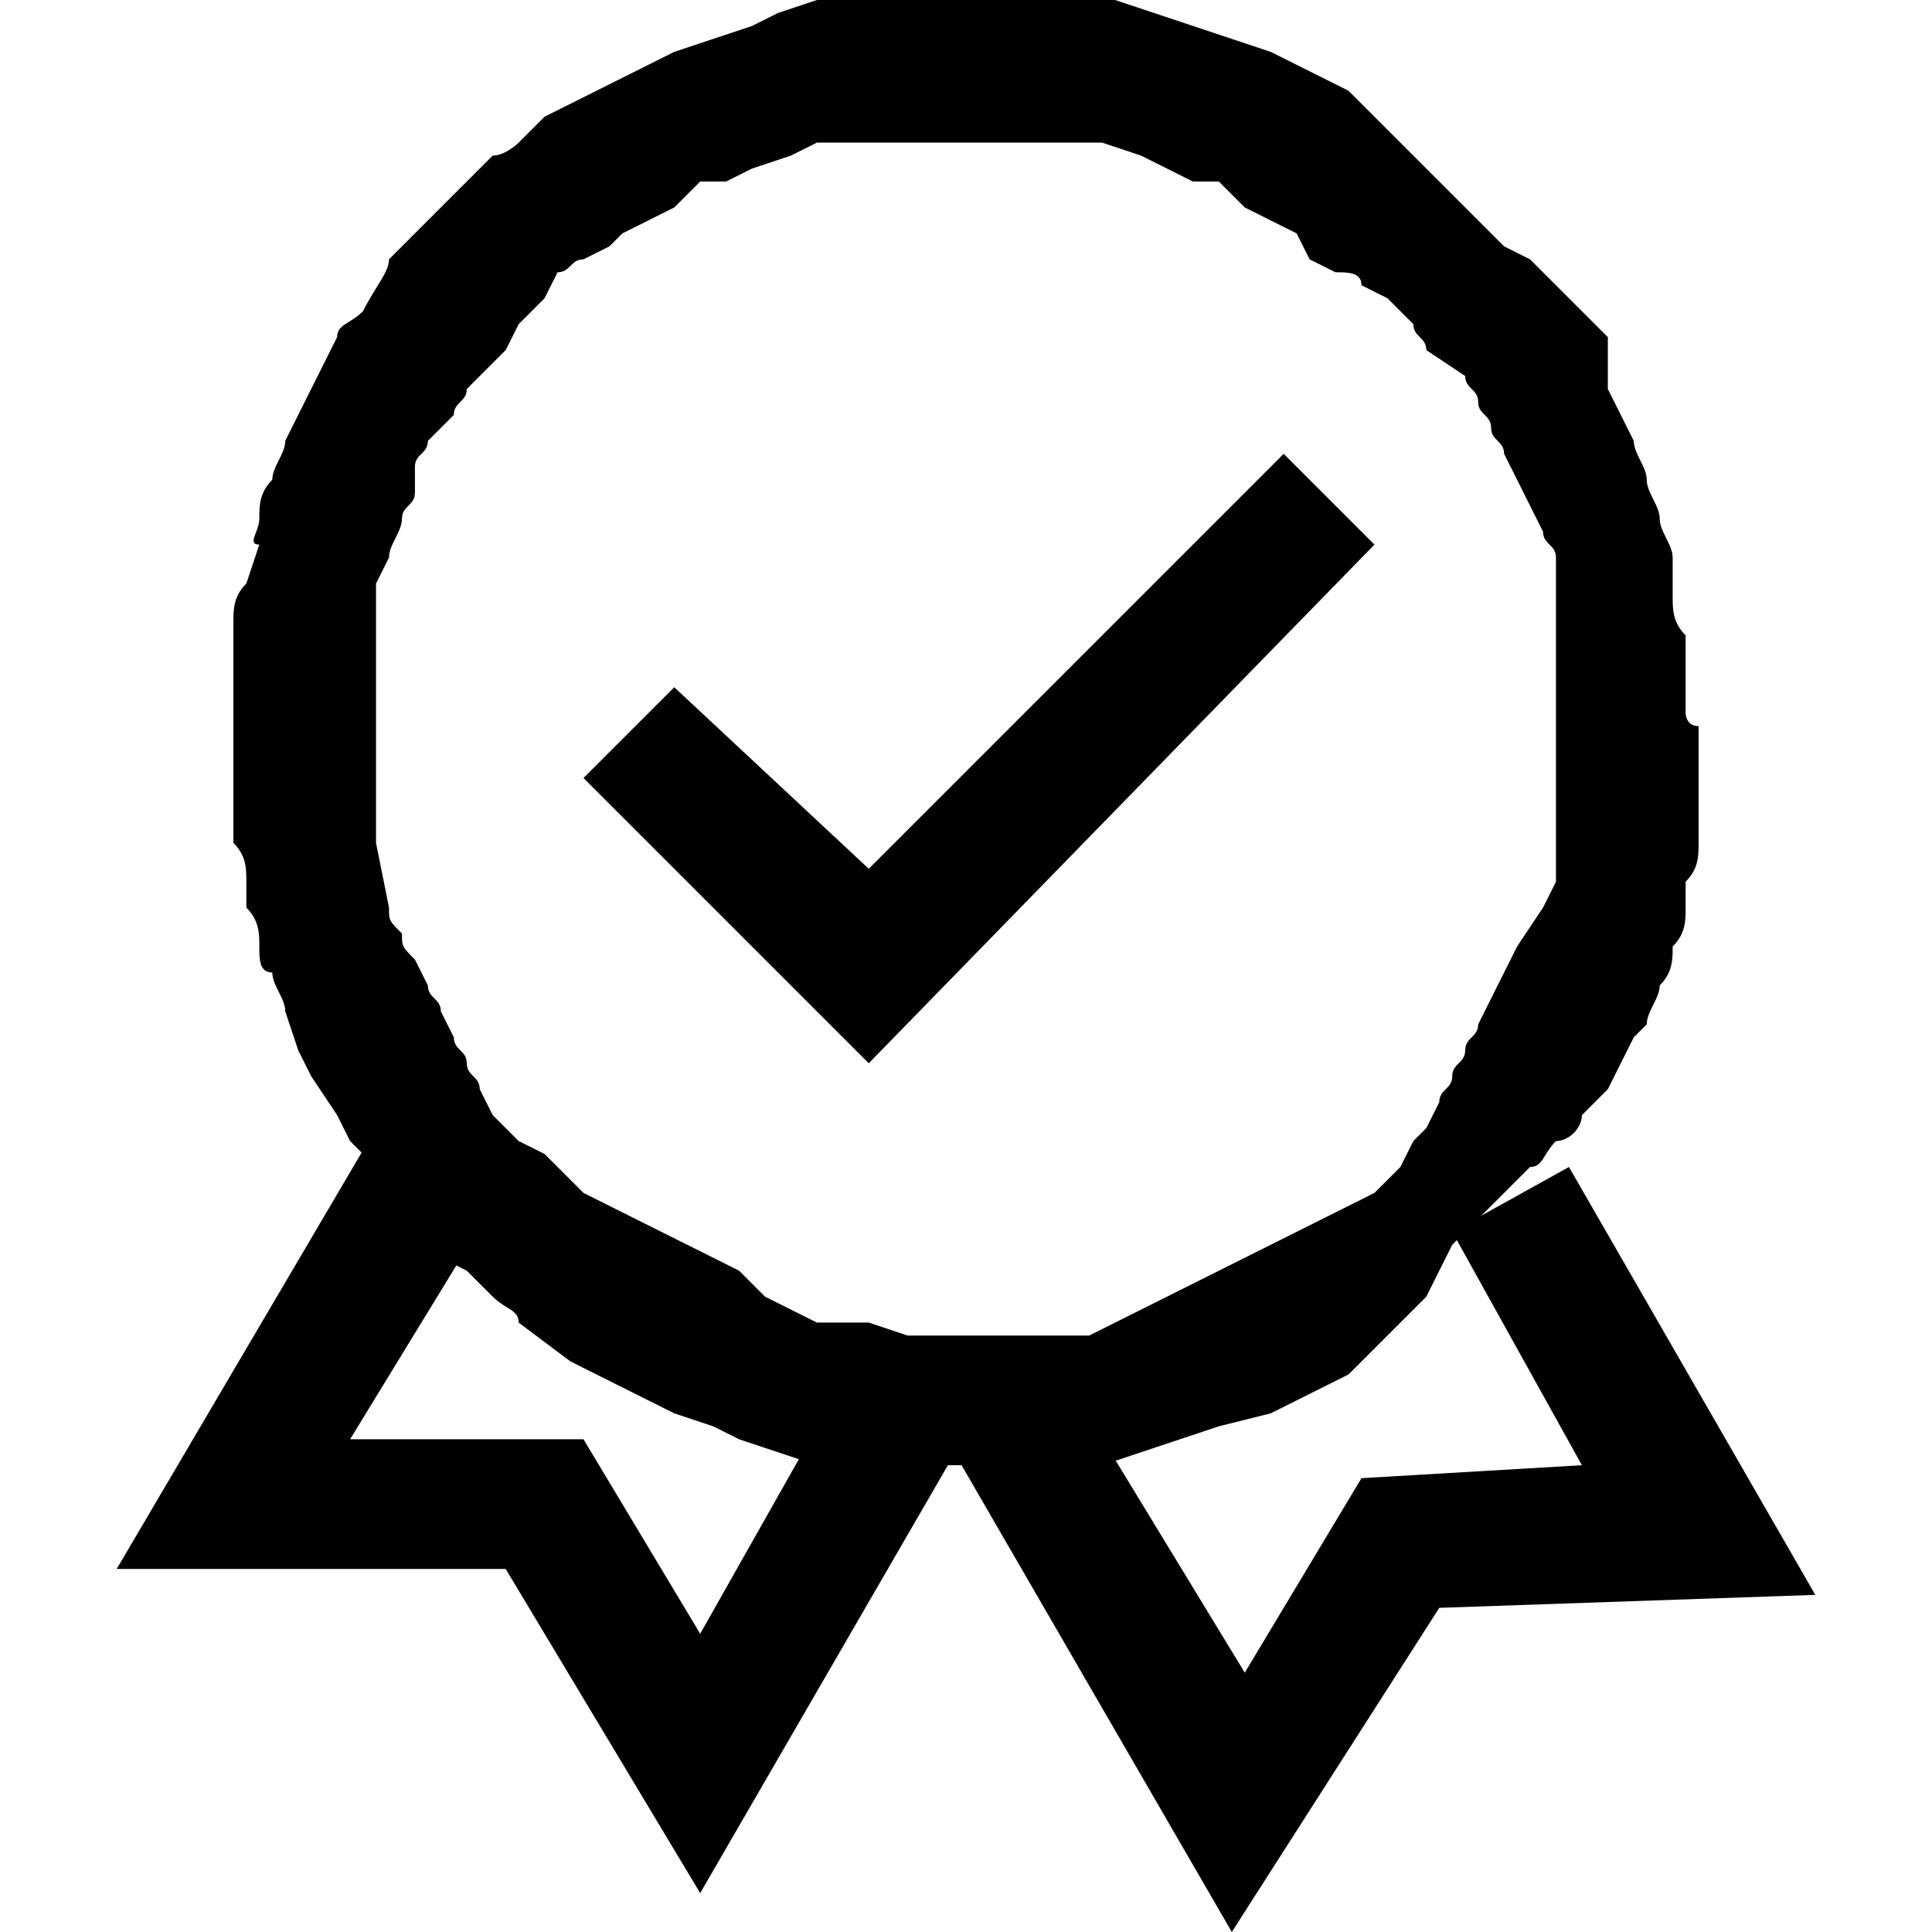 <?xml version="1.0" encoding="utf-8"?>
<!-- Generator: Adobe Illustrator 25.1.0, SVG Export Plug-In . SVG Version: 6.00 Build 0)  -->
<svg version="1.1" id="图层_1" xmlns="http://www.w3.org/2000/svg" xmlns:xlink="http://www.w3.org/1999/xlink" x="0px" y="0px"
	 viewBox="0 0 14.9 14.9" style="enable-background:new 0 0 14.9 14.9;" xml:space="preserve">
<style type="text/css">
	.st0{fill:#000;}
</style>
<g id="图层_2_1_">
	<g id="图层_1-2">
		<polygon class="st0" points="5.4,12.6 6.7,10.3 7.6,10.8 5.4,14.6 3.9,12.1 0.9,12.1 2.9,8.7 3.8,9.3 2.7,11.1 4.5,11.1 		"/>
		<polygon class="st0" points="9.6,12.9 8.2,10.6 7.3,11.1 9.5,14.9 11.1,12.4 14,12.3 12.1,9 11.2,9.5 12.2,11.3 10.5,11.4 		"/>
		<path class="st0" d="M13.1,5.6c0,0.1,0,0.2,0,0.3c0,0.1,0,0.2,0,0.3v0.3c0,0.1,0,0.2-0.1,0.3L13,7c0,0.1,0,0.2-0.1,0.3
			c0,0.1,0,0.2-0.1,0.3c0,0.1-0.1,0.2-0.1,0.3L12.6,8l-0.1,0.2l-0.1,0.2l-0.2,0.2c0,0.1-0.1,0.2-0.2,0.2c-0.1,0.1-0.1,0.2-0.2,0.2
			c-0.1,0.1-0.1,0.1-0.2,0.2l-0.2,0.2l-0.2,0.2L11,10c-0.1,0.1-0.1,0.1-0.2,0.2l-0.2,0.2l-0.2,0.2l-0.2,0.1l-0.2,0.1l-0.2,0.1
			L9.4,11l-0.3,0.1l-0.3,0.1l-0.3,0.1H8.3H8H7.7H7.2H6.9H6.6H6.3l-0.3-0.1l-0.3-0.1L5.5,11l-0.3-0.1L5,10.8l-0.2-0.1l-0.2-0.1
			l-0.2-0.1L4,10.2C4,10.1,3.9,10.1,3.8,10L3.6,9.8L3.4,9.7L3.2,9.4C3.2,9.4,3.1,9.3,3,9.2C3,9.2,2.9,9.1,2.9,9
			C2.8,8.9,2.8,8.9,2.7,8.8L2.6,8.6L2.4,8.3L2.3,8.1L2.2,7.8c0-0.1-0.1-0.2-0.1-0.3C2,7.5,2,7.4,2,7.3C2,7.2,2,7.1,1.9,7L1.9,6.8
			c0-0.1,0-0.2-0.1-0.3V6.2c0-0.1,0-0.2,0-0.3c0-0.1,0-0.2,0-0.3c0-0.1,0-0.2,0-0.3c0-0.1,0-0.2,0-0.3V4.8c0-0.1,0-0.2,0.1-0.3
			l0.1-0.3C1.9,4.2,2,4.1,2,4c0-0.1,0-0.2,0.1-0.3c0-0.1,0.1-0.2,0.1-0.3l0.1-0.2L2.4,3l0.1-0.2l0.1-0.2c0-0.1,0.1-0.1,0.2-0.2
			C2.9,2.2,3,2.1,3,2l0.2-0.2l0.2-0.2l0.2-0.2l0.2-0.2C3.9,1.2,4,1.1,4,1.1l0.2-0.2l0.2-0.1l0.2-0.1L5,0.5l0.2-0.1l0.3-0.1l0.3-0.1
			L6,0.1l0.3-0.1h0.3h0.3h0.3h0.6L8,0l0.3,0l0.3,0l0.3,0.1l0.3,0.1l0.3,0.1l0.3,0.1l0.2,0.1l0.2,0.1l0.2,0.1l0.2,0.2l0.2,0.2
			c0.1,0.1,0.1,0.1,0.2,0.2l0.2,0.2l0.2,0.2l0.2,0.2L11.8,2c0.1,0.1,0.1,0.1,0.2,0.2c0.1,0.1,0.1,0.1,0.2,0.2l0.2,0.2L12.4,3
			l0.1,0.2l0.1,0.2c0,0.1,0.1,0.2,0.1,0.3c0,0.1,0.1,0.2,0.1,0.3c0,0.1,0.1,0.2,0.1,0.3l0,0.3c0,0.1,0,0.2,0.1,0.3v0.3
			c0,0.1,0,0.2,0,0.3C13,5.5,13,5.6,13.1,5.6 M12,5.6c0-0.1,0-0.1,0-0.2c0-0.1,0-0.2,0-0.2C12,5.1,12,5,12,5c0-0.1,0-0.1,0-0.2
			s0-0.1,0-0.2L12,4.3c0-0.1-0.1-0.1-0.1-0.2l-0.1-0.2l-0.1-0.2l-0.1-0.2c0-0.1-0.1-0.1-0.1-0.2c0-0.1-0.1-0.1-0.1-0.2
			c0-0.1-0.1-0.1-0.1-0.2L11,2.7c0-0.1-0.1-0.1-0.1-0.2l-0.2-0.2l-0.2-0.1c0-0.1-0.1-0.1-0.2-0.1l-0.2-0.1L10,1.8L9.8,1.7L9.6,1.6
			L9.4,1.4L9.2,1.4L9,1.3L8.8,1.2L8.5,1.1L8.3,1.1H8.1H7.9H7.6H7.2H7H6.7H6.5L6.3,1.1L6.1,1.2L5.8,1.3L5.6,1.4L5.4,1.4L5.2,1.6
			L5,1.7L4.8,1.8L4.7,1.9L4.5,2c-0.1,0-0.1,0.1-0.2,0.1L4.2,2.3L4,2.5L3.9,2.7L3.7,2.9C3.7,2.9,3.6,3,3.6,3c0,0.1-0.1,0.1-0.1,0.2
			L3.3,3.4c0,0.1-0.1,0.1-0.1,0.2L3.2,3.8c0,0.1-0.1,0.1-0.1,0.2C3.1,4.1,3,4.2,3,4.3L2.9,4.5c0,0.1,0,0.1,0,0.2c0,0.1,0,0.1,0,0.2
			c0,0.1,0,0.2,0,0.2c0,0.1,0,0.2,0,0.2c0,0.1,0,0.1,0,0.2s0,0.2,0,0.2c0,0.1,0,0.2,0,0.2c0,0.1,0,0.2,0,0.2c0,0.1,0,0.1,0,0.2
			c0,0.1,0,0.1,0,0.2L3,7C3,7.1,3,7.1,3.1,7.2c0,0.1,0,0.1,0.1,0.2l0.1,0.2c0,0.1,0.1,0.1,0.1,0.2L3.5,8c0,0.1,0.1,0.1,0.1,0.2
			c0,0.1,0.1,0.1,0.1,0.2l0.1,0.2L4,8.8l0.2,0.1L4.3,9l0.2,0.2l0.2,0.1l0.2,0.1l0.2,0.1l0.2,0.1l0.2,0.1l0.2,0.1L5.9,10l0.2,0.1
			l0.2,0.1h0.2h0.2L7,10.3h0.2l0.4,0h0.2h0.2h0.2h0.2l0.2-0.1L9,10l0.2-0.1l0.2-0.1l0.2-0.1l0.2-0.1L10,9.5l0.2-0.1l0.2-0.1l0.2-0.1
			l0.2-0.2l0.1-0.2c0,0,0.1-0.1,0.1-0.1l0.1-0.2c0-0.1,0.1-0.1,0.1-0.2c0-0.1,0.1-0.1,0.1-0.2c0-0.1,0.1-0.1,0.1-0.2l0.1-0.2
			l0.1-0.2l0.1-0.2L11.9,7l0.1-0.2c0-0.1,0-0.1,0-0.2s0-0.1,0-0.2c0-0.1,0-0.2,0-0.2c0-0.1,0-0.2,0-0.2c0-0.1,0-0.1,0-0.2"/>
		<polygon class="st0" points="6.7,8.2 10.6,4.2 9.9,3.5 6.7,6.7 5.2,5.3 4.5,6 		"/>
	</g>
</g>
</svg>

